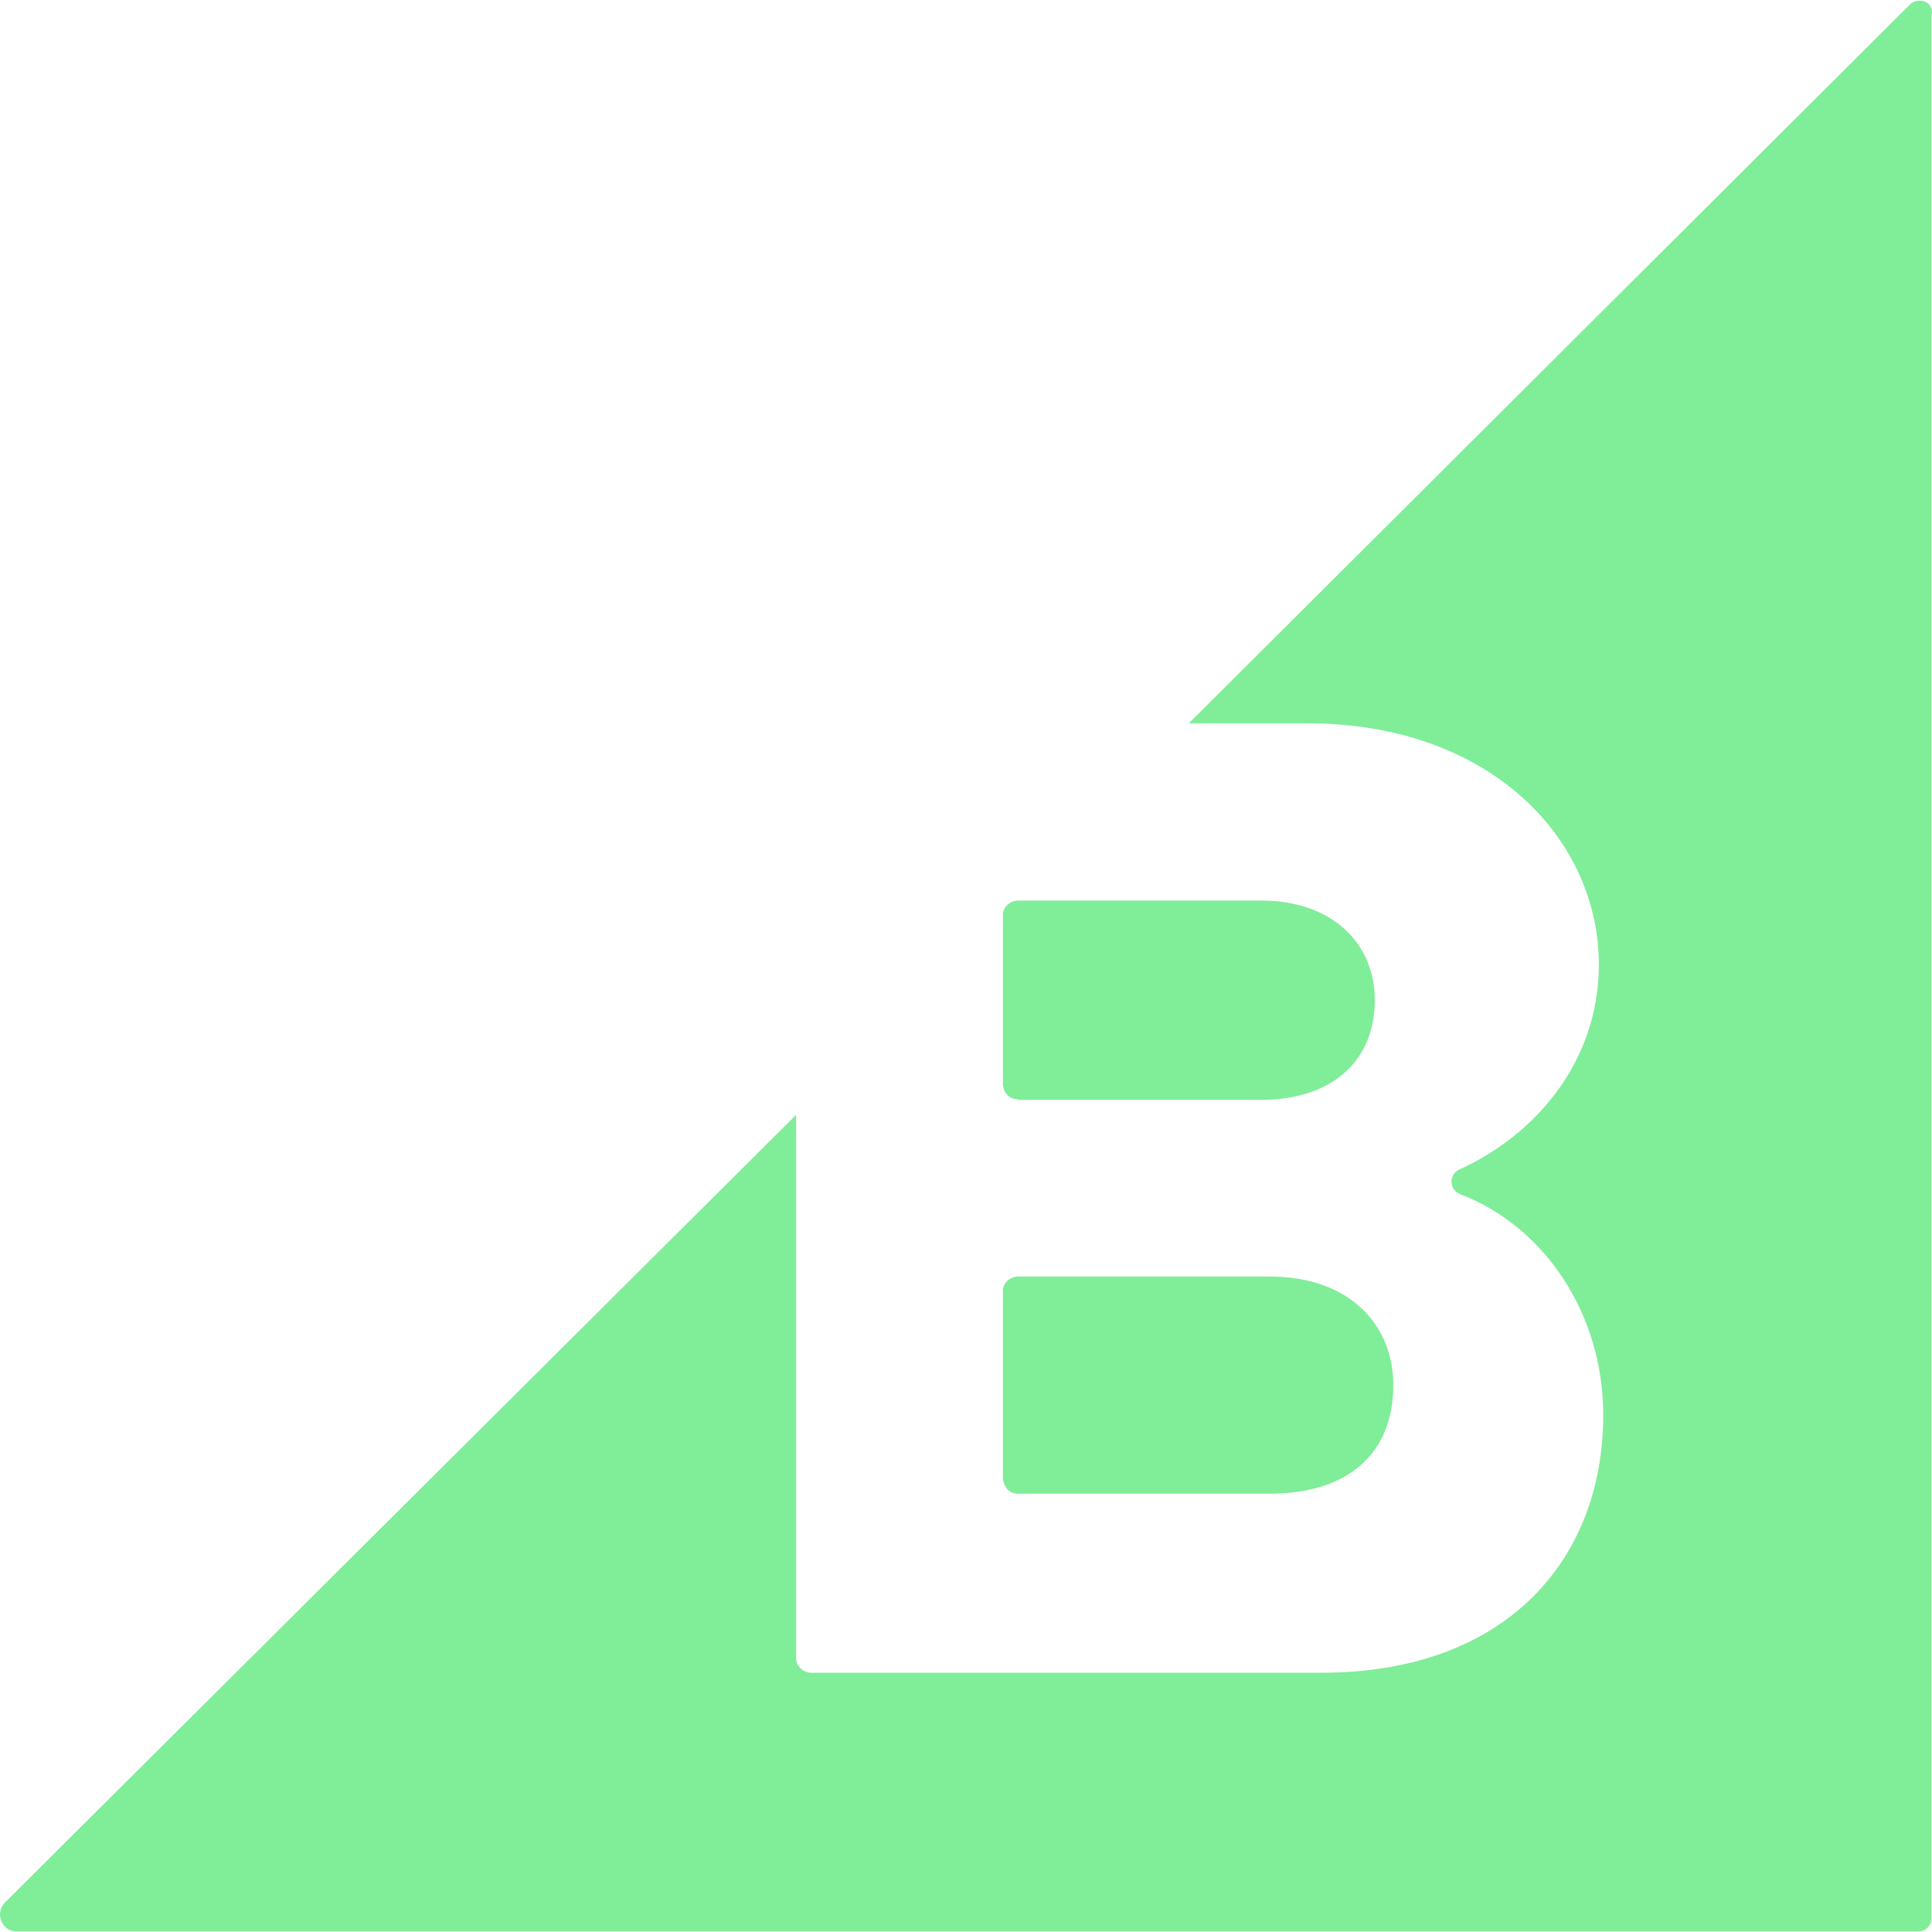 <svg width="30" height="30" viewBox="0 0 30 30" fill="none" xmlns="http://www.w3.org/2000/svg">
<path d="M15.806 17.078H19.59C20.667 17.078 21.348 16.485 21.348 15.531C21.348 14.634 20.667 13.984 19.59 13.984H15.806C15.681 13.984 15.573 14.092 15.573 14.199V16.854C15.591 16.98 15.681 17.07 15.806 17.07V17.078ZM15.806 23.194H19.716C20.918 23.194 21.635 22.584 21.635 21.508C21.635 20.57 20.953 19.822 19.716 19.822H15.806C15.681 19.822 15.573 19.929 15.573 20.037V22.961C15.591 23.104 15.681 23.194 15.806 23.194ZM29.652 0.075L18.46 11.231H20.29C23.142 11.231 24.827 13.025 24.827 14.98C24.827 16.527 23.787 17.652 22.671 18.154C22.492 18.226 22.492 18.482 22.689 18.549C23.98 19.05 24.895 20.396 24.895 21.974C24.895 24.198 23.406 25.974 20.519 25.974H12.595C12.47 25.974 12.362 25.866 12.362 25.758V17.311L0.077 29.542C-0.084 29.703 0.023 29.991 0.256 29.991H29.795C29.903 29.991 29.992 29.897 29.992 29.794V0.237C30.046 0.04 29.795 -0.068 29.651 0.075L29.652 0.075Z" fill="#80ED99"/>
</svg>
